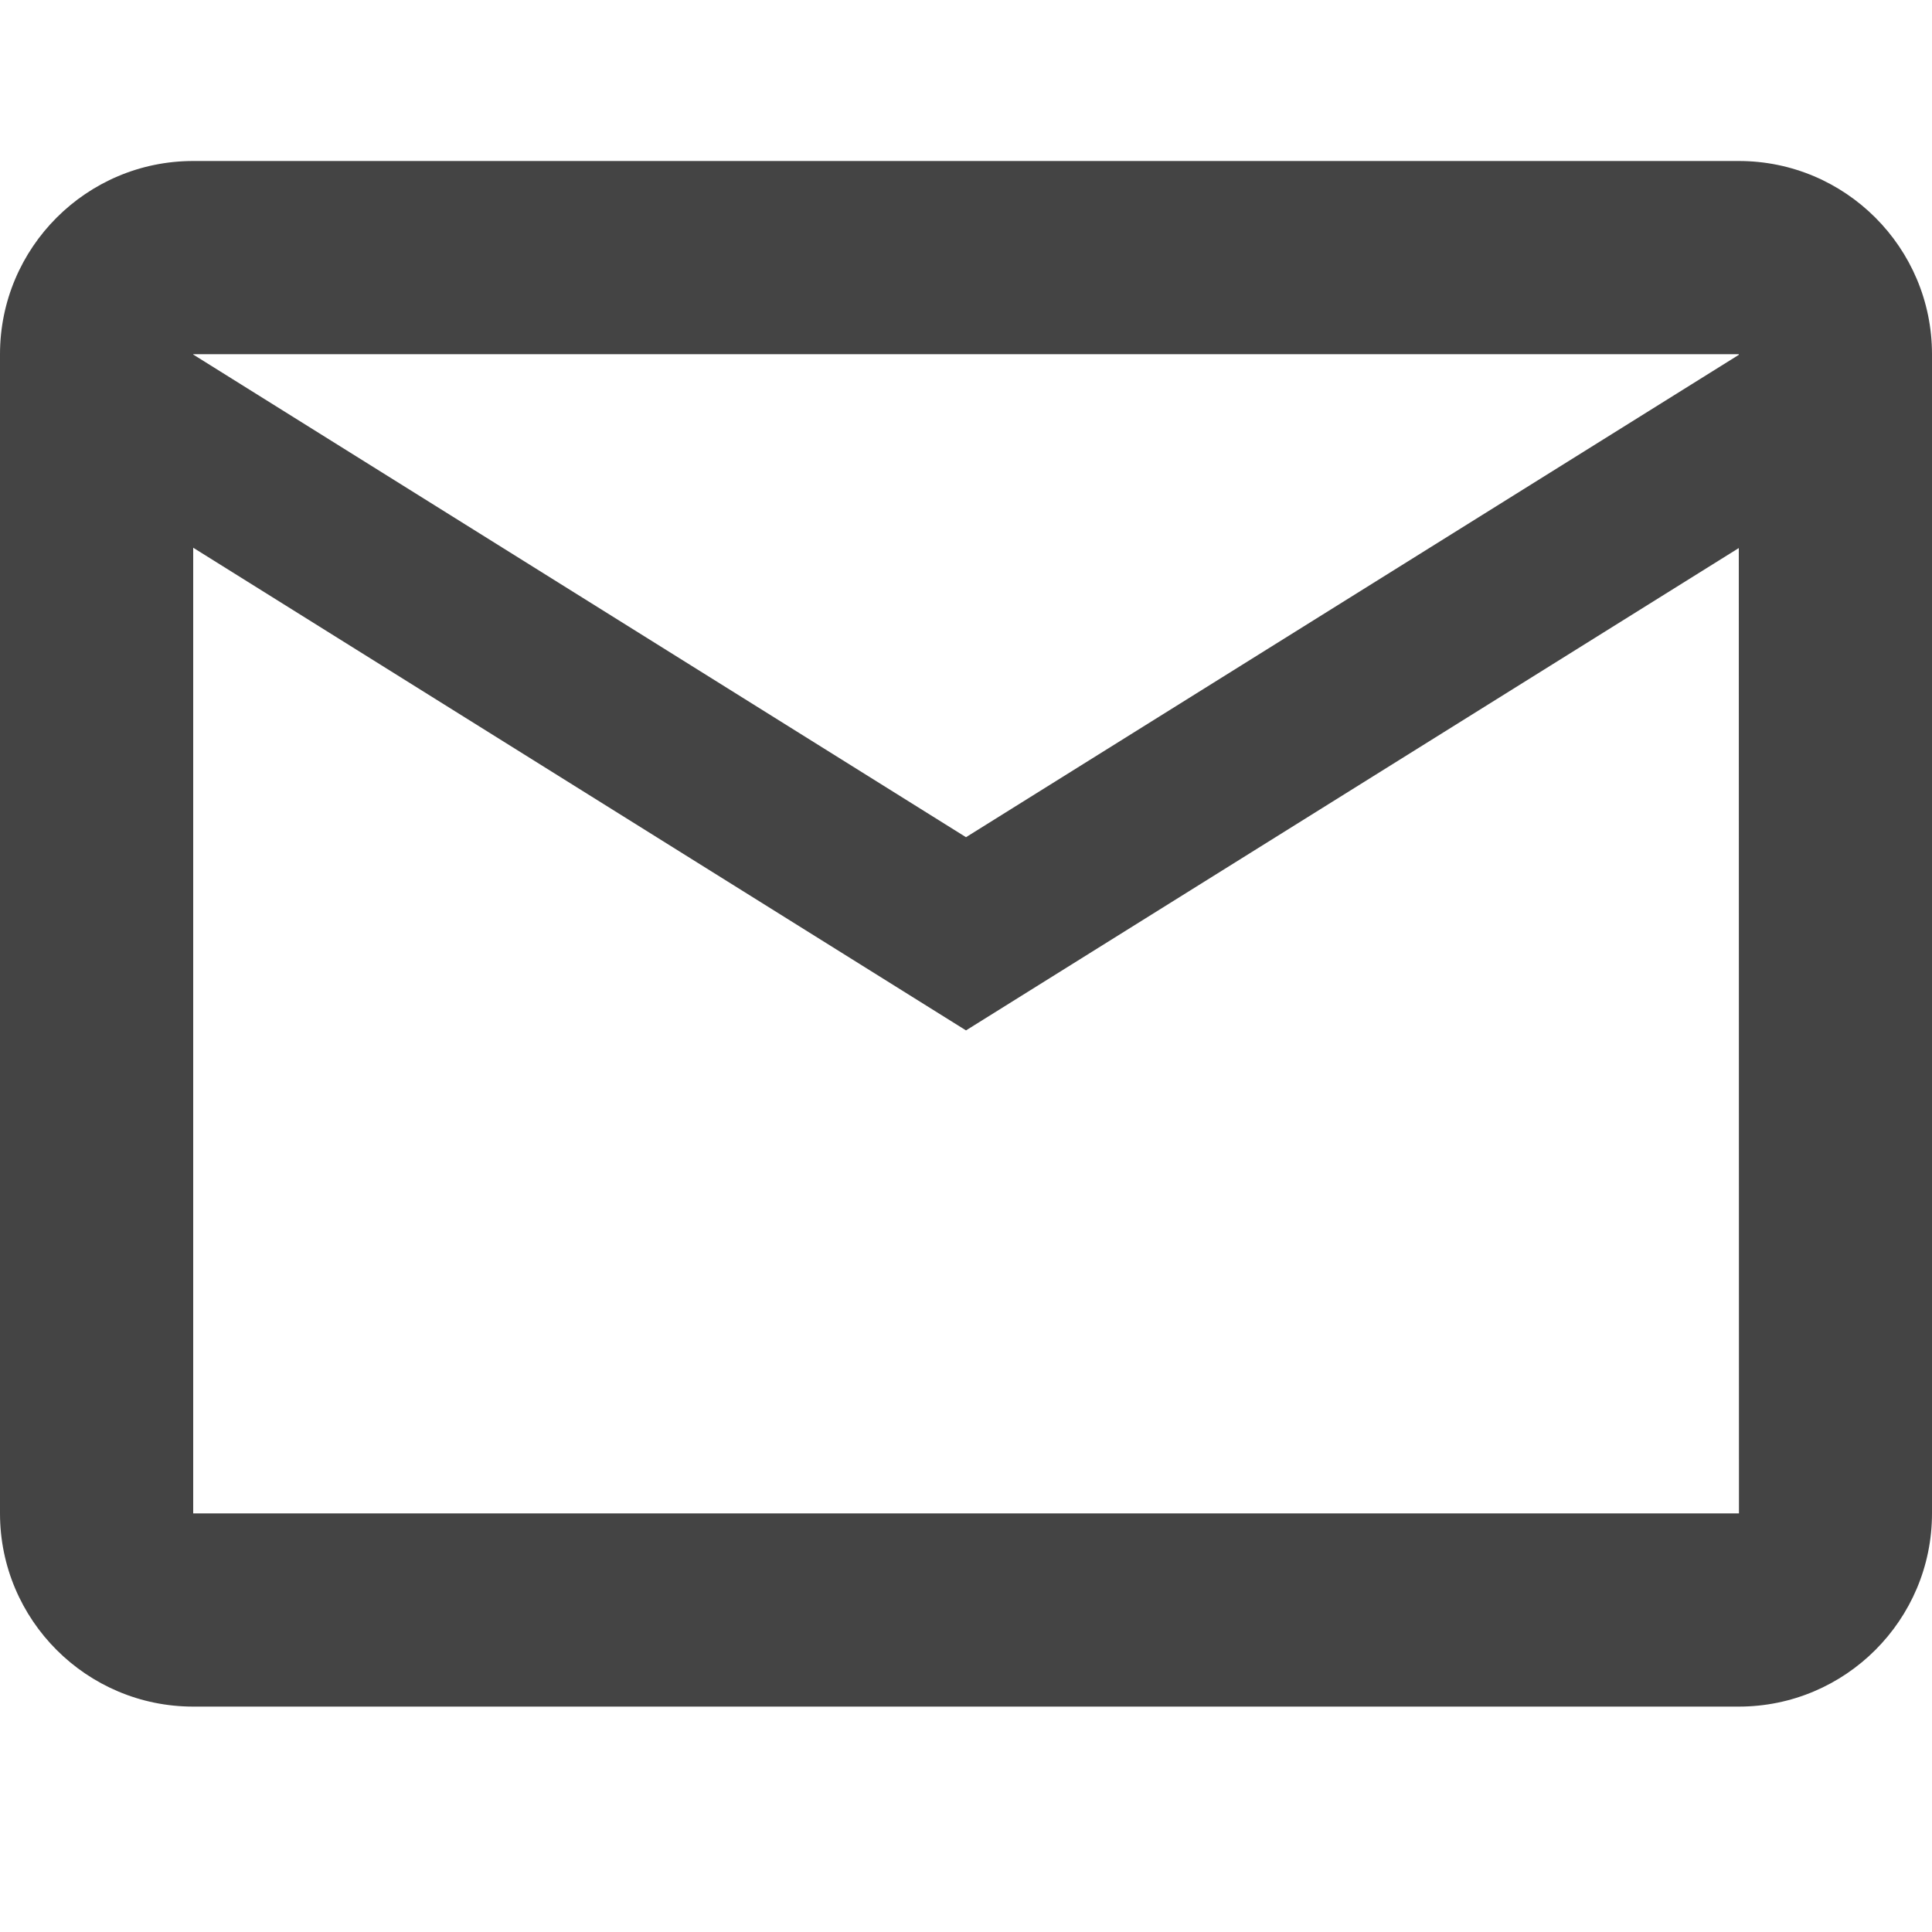 <?xml version="1.0" encoding="UTF-8"?>
<svg width="12px" height="12px" viewBox="0 0 12 12" version="1.1" xmlns="http://www.w3.org/2000/svg" xmlns:xlink="http://www.w3.org/1999/xlink">
    <!-- Generator: Sketch 62 (91390) - https://sketch.com -->
    <title>icon-mail</title>
    <desc>Created with Sketch.</desc>
    <g id="Home" stroke="none" stroke-width="1" fill="none" fill-rule="evenodd">
        <g id="transautomat-home-02" transform="translate(-262, -10)" fill="#444444" fill-rule="nonzero">
            <g id="top" transform="translate(-1, 0)">
                <path d="M264.2,11 C263.538,11 263,11.538 263,12.2 L263,19.4 C263,20.062 263.538,20.6 264.2,20.6 L273.8,20.6 C274.462,20.6 275,20.062 275,19.4 L275,12.2 C275,11.538 274.462,11 273.8,11 L264.2,11 Z M264.2,12.2 L273.8,12.2 L273.8,12.204 L269,15.2 L264.2,12.202 L264.2,12.2 Z M264.2,13.402 L269,16.4 L273.8,13.404 L273.801,19.4 L264.2,19.4 L264.2,13.402 Z" id="Shape"></path>
            </g>
        </g>
    </g>
</svg>